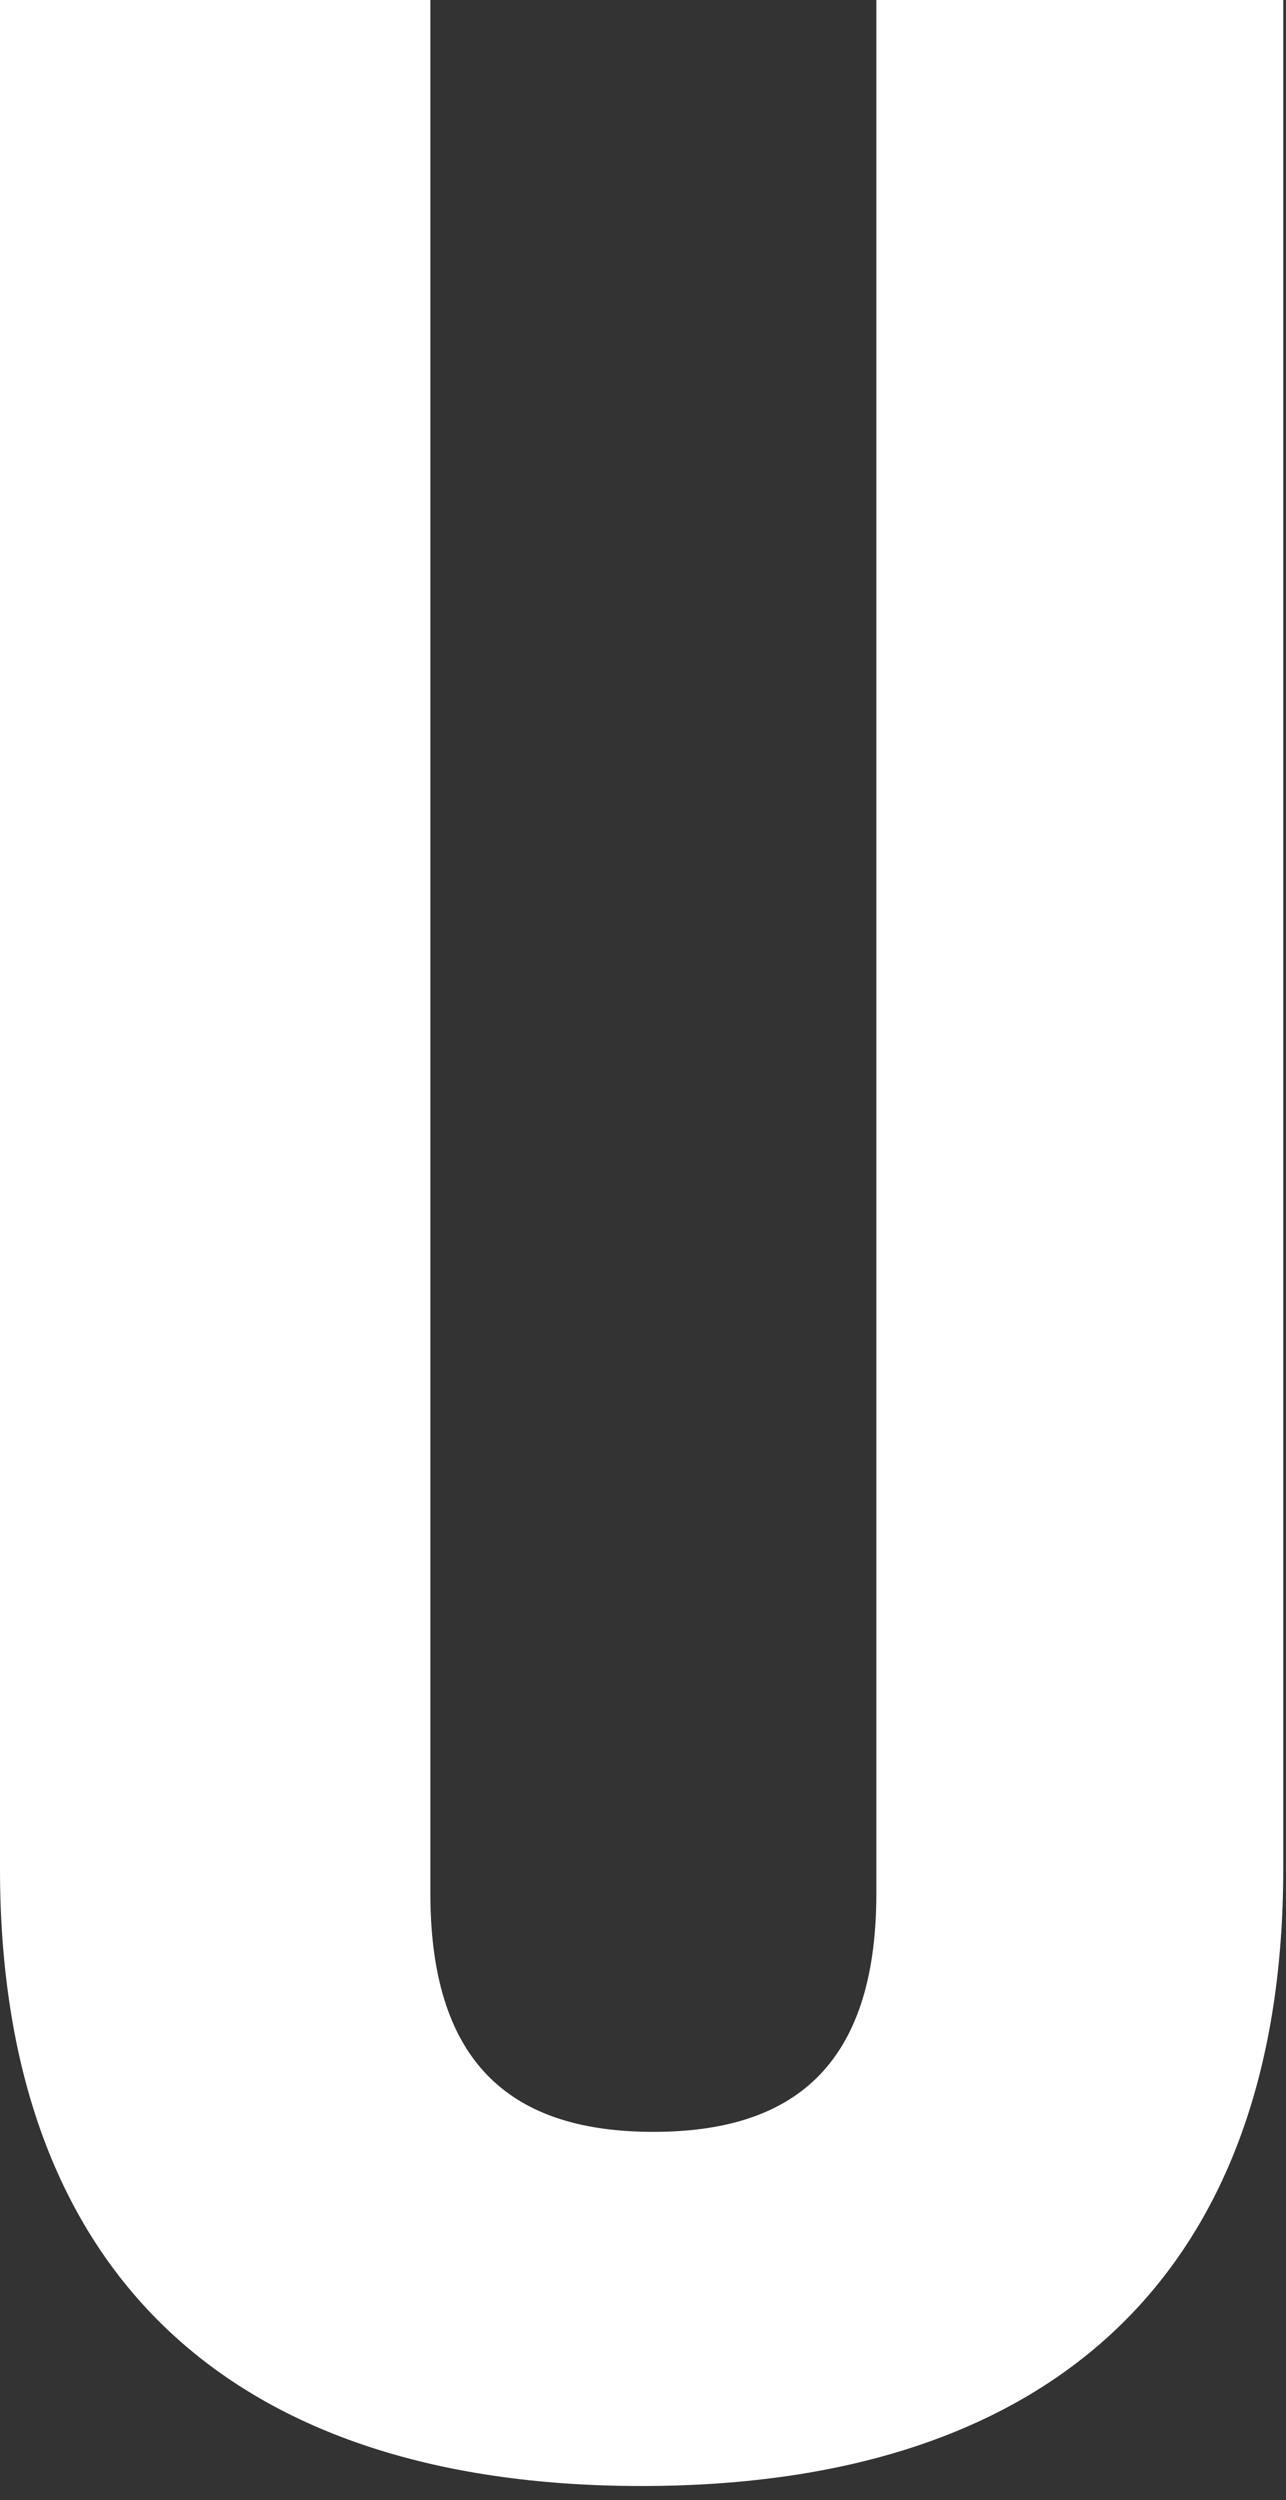 <?xml version="1.0" encoding="utf-8"?>
<svg xmlns="http://www.w3.org/2000/svg" fill="none" height="100%" overflow="visible" preserveAspectRatio="none" style="display: block;" viewBox="0 0 71 138" width="100%">
<rect x="0" y="0" width="71" height="138" fill="#333333" stroke="none"/>
<path d="M0 0H23.76V104.514C23.76 114.191 28.512 117.675 36.072 117.675C43.632 117.675 48.384 114.191 48.384 104.514V0H70.848V103.159C70.848 124.836 58.752 137.223 35.424 137.223C12.096 137.223 0 124.836 0 103.159V0Z" fill="white" id="Vector"/>
</svg>